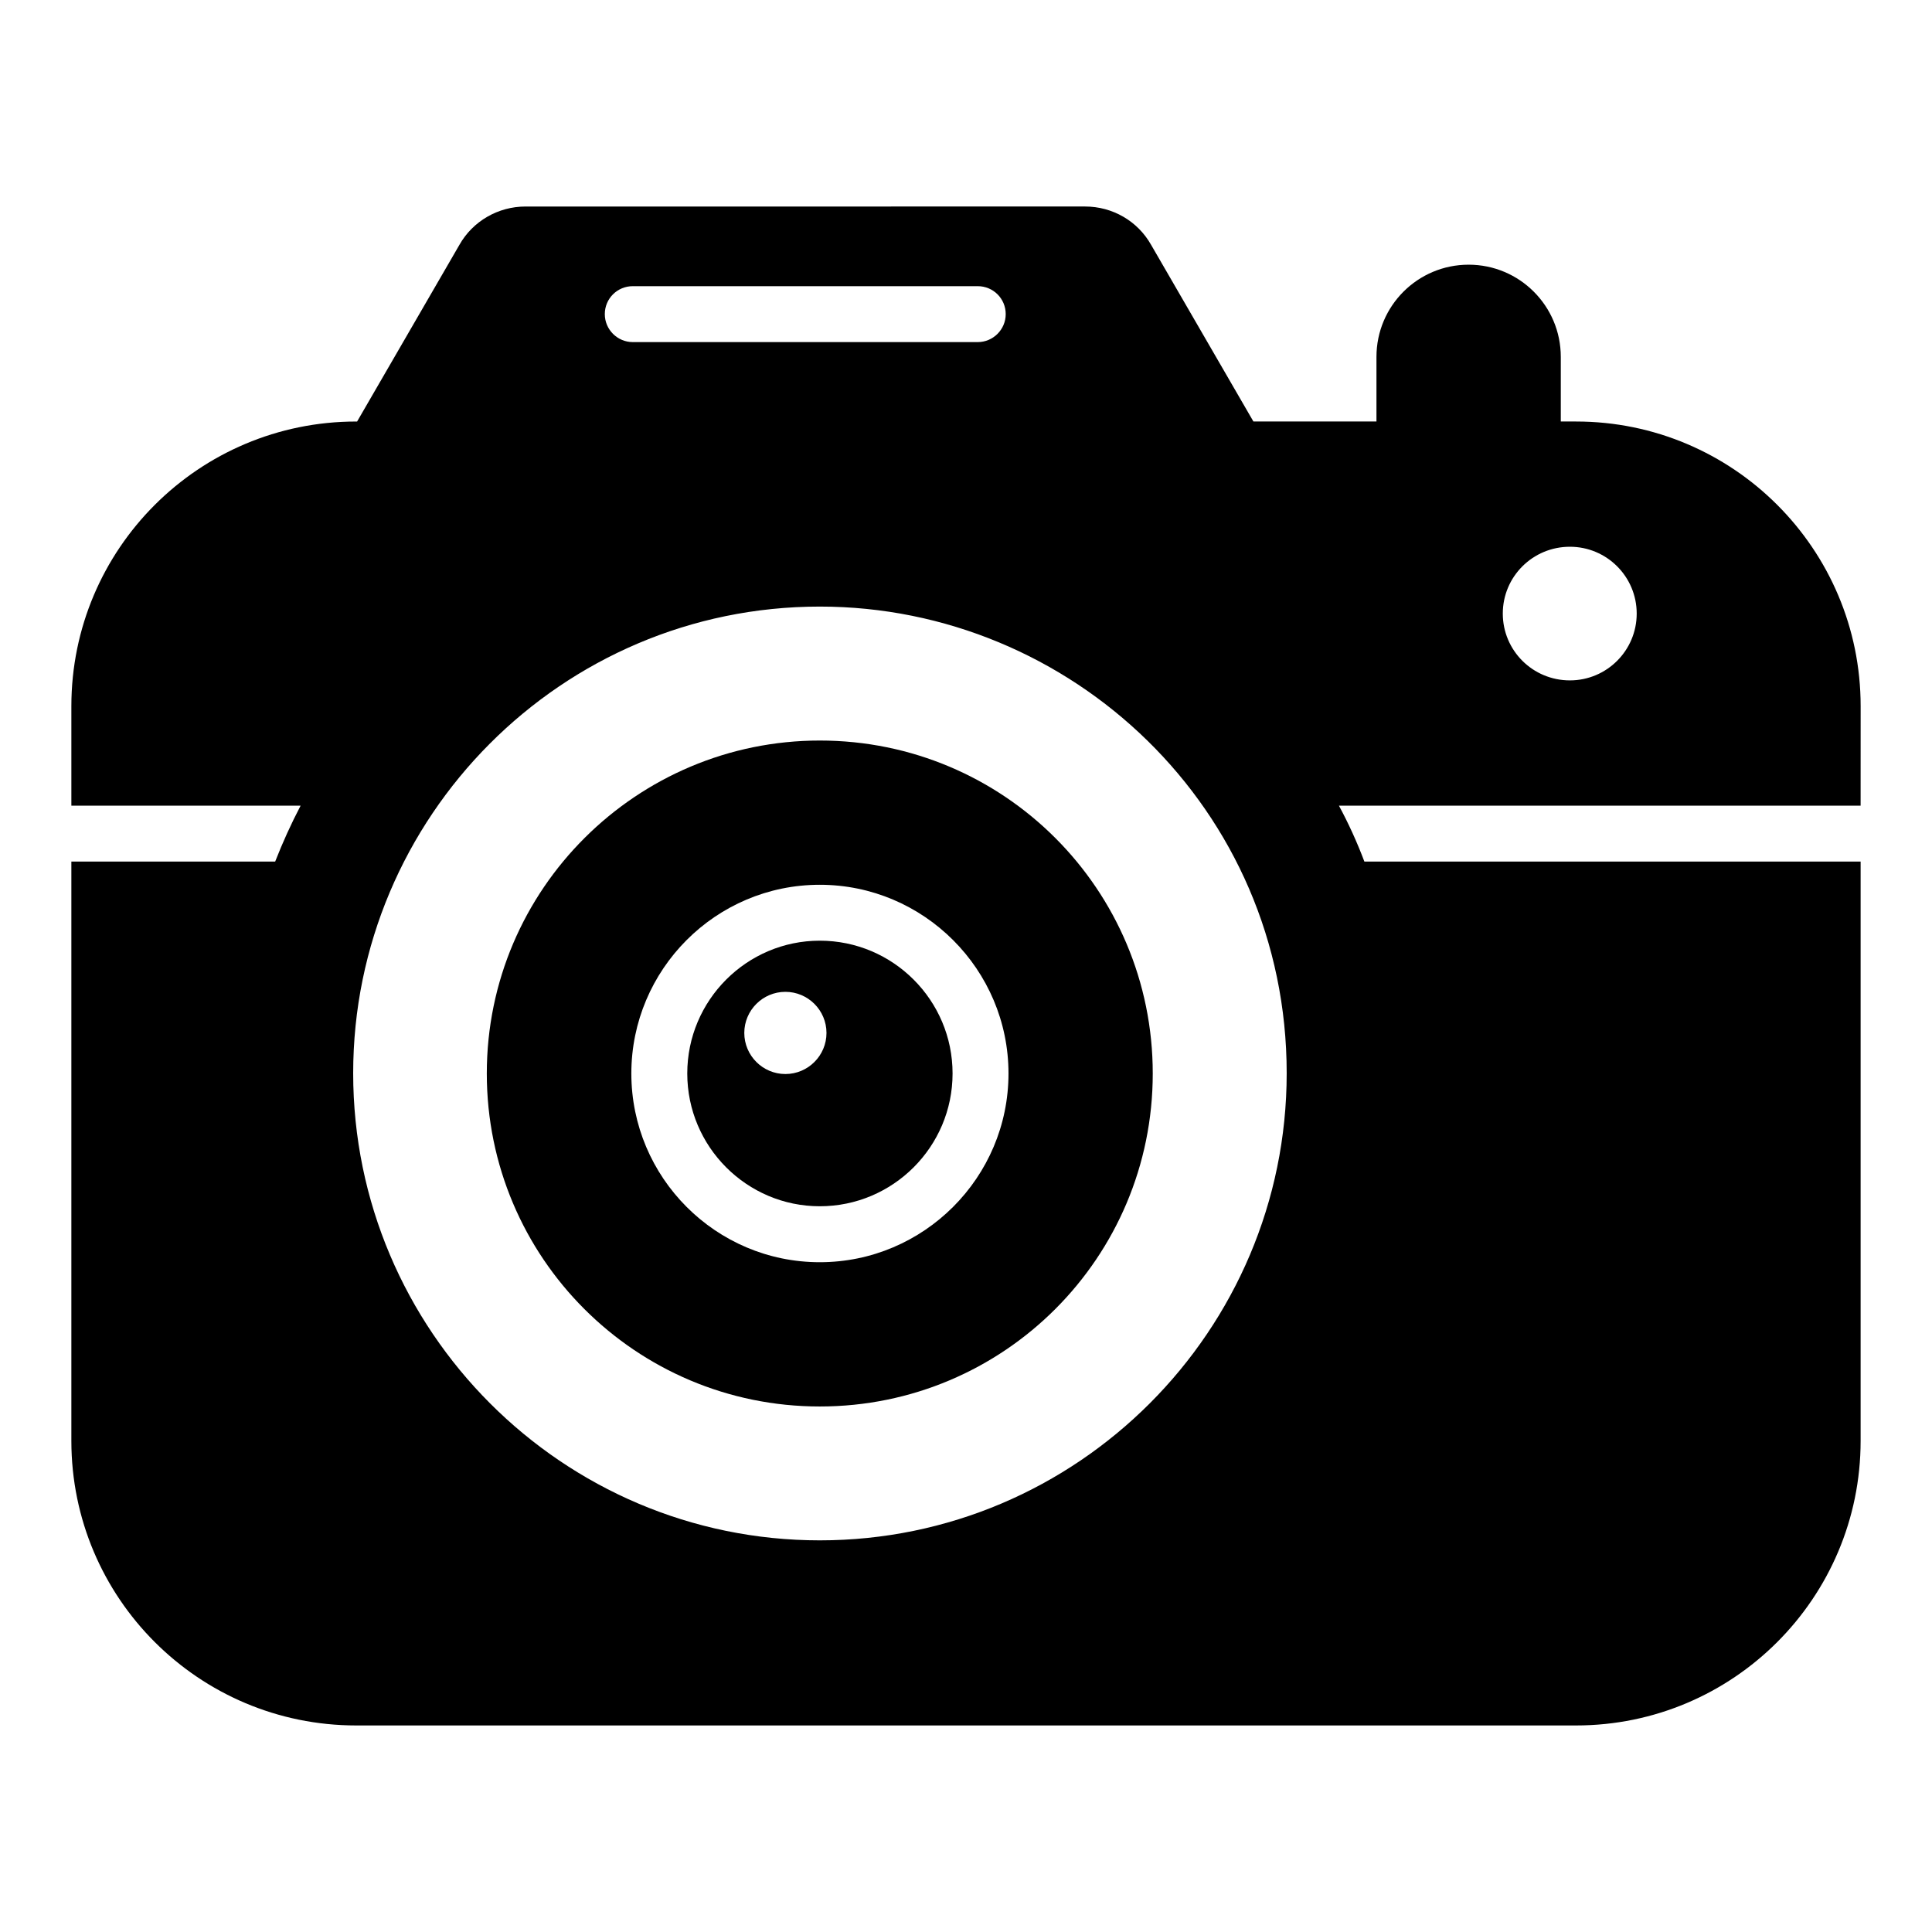 <?xml version="1.0" encoding="UTF-8"?>
<!-- The Best Svg Icon site in the world: iconSvg.co, Visit us! https://iconsvg.co -->
<svg fill="#000000" width="800px" height="800px" version="1.1" viewBox="144 144 512 512" xmlns="http://www.w3.org/2000/svg">
 <g>
  <path d="m637.09 331.13c0-41.641-33.785-75.426-75.426-75.426h-4.039v-17.133c0-13.492-10.938-24.426-24.422-24.426-13.492 0-24.426 10.938-24.426 24.426v17.133h-32.609l-27.117-46.824c-3.555-6.297-10.223-10.152-17.484-10.152l-148.33 0.004c-7.188 0-13.93 3.852-17.484 10.152l-27.117 46.824h-0.223c-41.715-0.004-75.5 33.781-75.5 75.422v26.375h60.754c-2.519 4.816-4.742 9.707-6.742 14.816h-54.012v153.52c0 41.637 33.785 75.422 75.496 75.422h323.25c41.641 0 75.426-33.785 75.426-75.422v-153.52h-131.51c-1.926-5.113-4.148-10.004-6.742-14.816h138.25zm-325.4-111.29h91.426c4.074 0 7.41 3.262 7.41 7.41 0 4.074-3.336 7.41-7.41 7.41h-91.426c-4.074 0-7.41-3.336-7.41-7.41 0-4.148 3.336-7.41 7.41-7.41zm49.566 332.37c-68.164 0-123.66-55.566-123.66-123.8 0-67.867 55.195-123.66 123.66-123.66 66.605 0 123.73 53.566 123.73 123.66 0 68.238-55.496 123.8-123.73 123.8zm198.78-227.9c-9.855 0-17.781-7.926-17.781-17.707s7.926-17.707 17.781-17.707c9.781 0 17.707 7.926 17.707 17.707 0 9.777-7.926 17.707-17.707 17.707z"/>
  <path d="m361.25 393.29c-19.336 0-35.117 15.781-35.117 35.191s15.781 35.191 35.117 35.191c19.41 0 35.191-15.781 35.191-35.191s-15.781-35.191-35.191-35.191zm-9.113 35.34c-6 0-10.891-4.891-10.891-10.891 0-6.004 4.891-10.891 10.891-10.891s10.891 4.891 10.891 10.891c0 6.004-4.891 10.891-10.891 10.891z"/>
  <path d="m361.25 340.25c-48.379 0-88.242 39.266-88.242 88.242 0 48.75 39.488 88.242 88.242 88.242 48.824 0 88.242-39.488 88.242-88.242 0-48.754-39.418-88.242-88.242-88.242zm0 138.25c-27.562 0-49.938-22.449-49.938-50.012s22.375-50.012 49.938-50.012 50.012 22.449 50.012 50.012-22.449 50.012-50.012 50.012z"/>
 </g>
</svg>